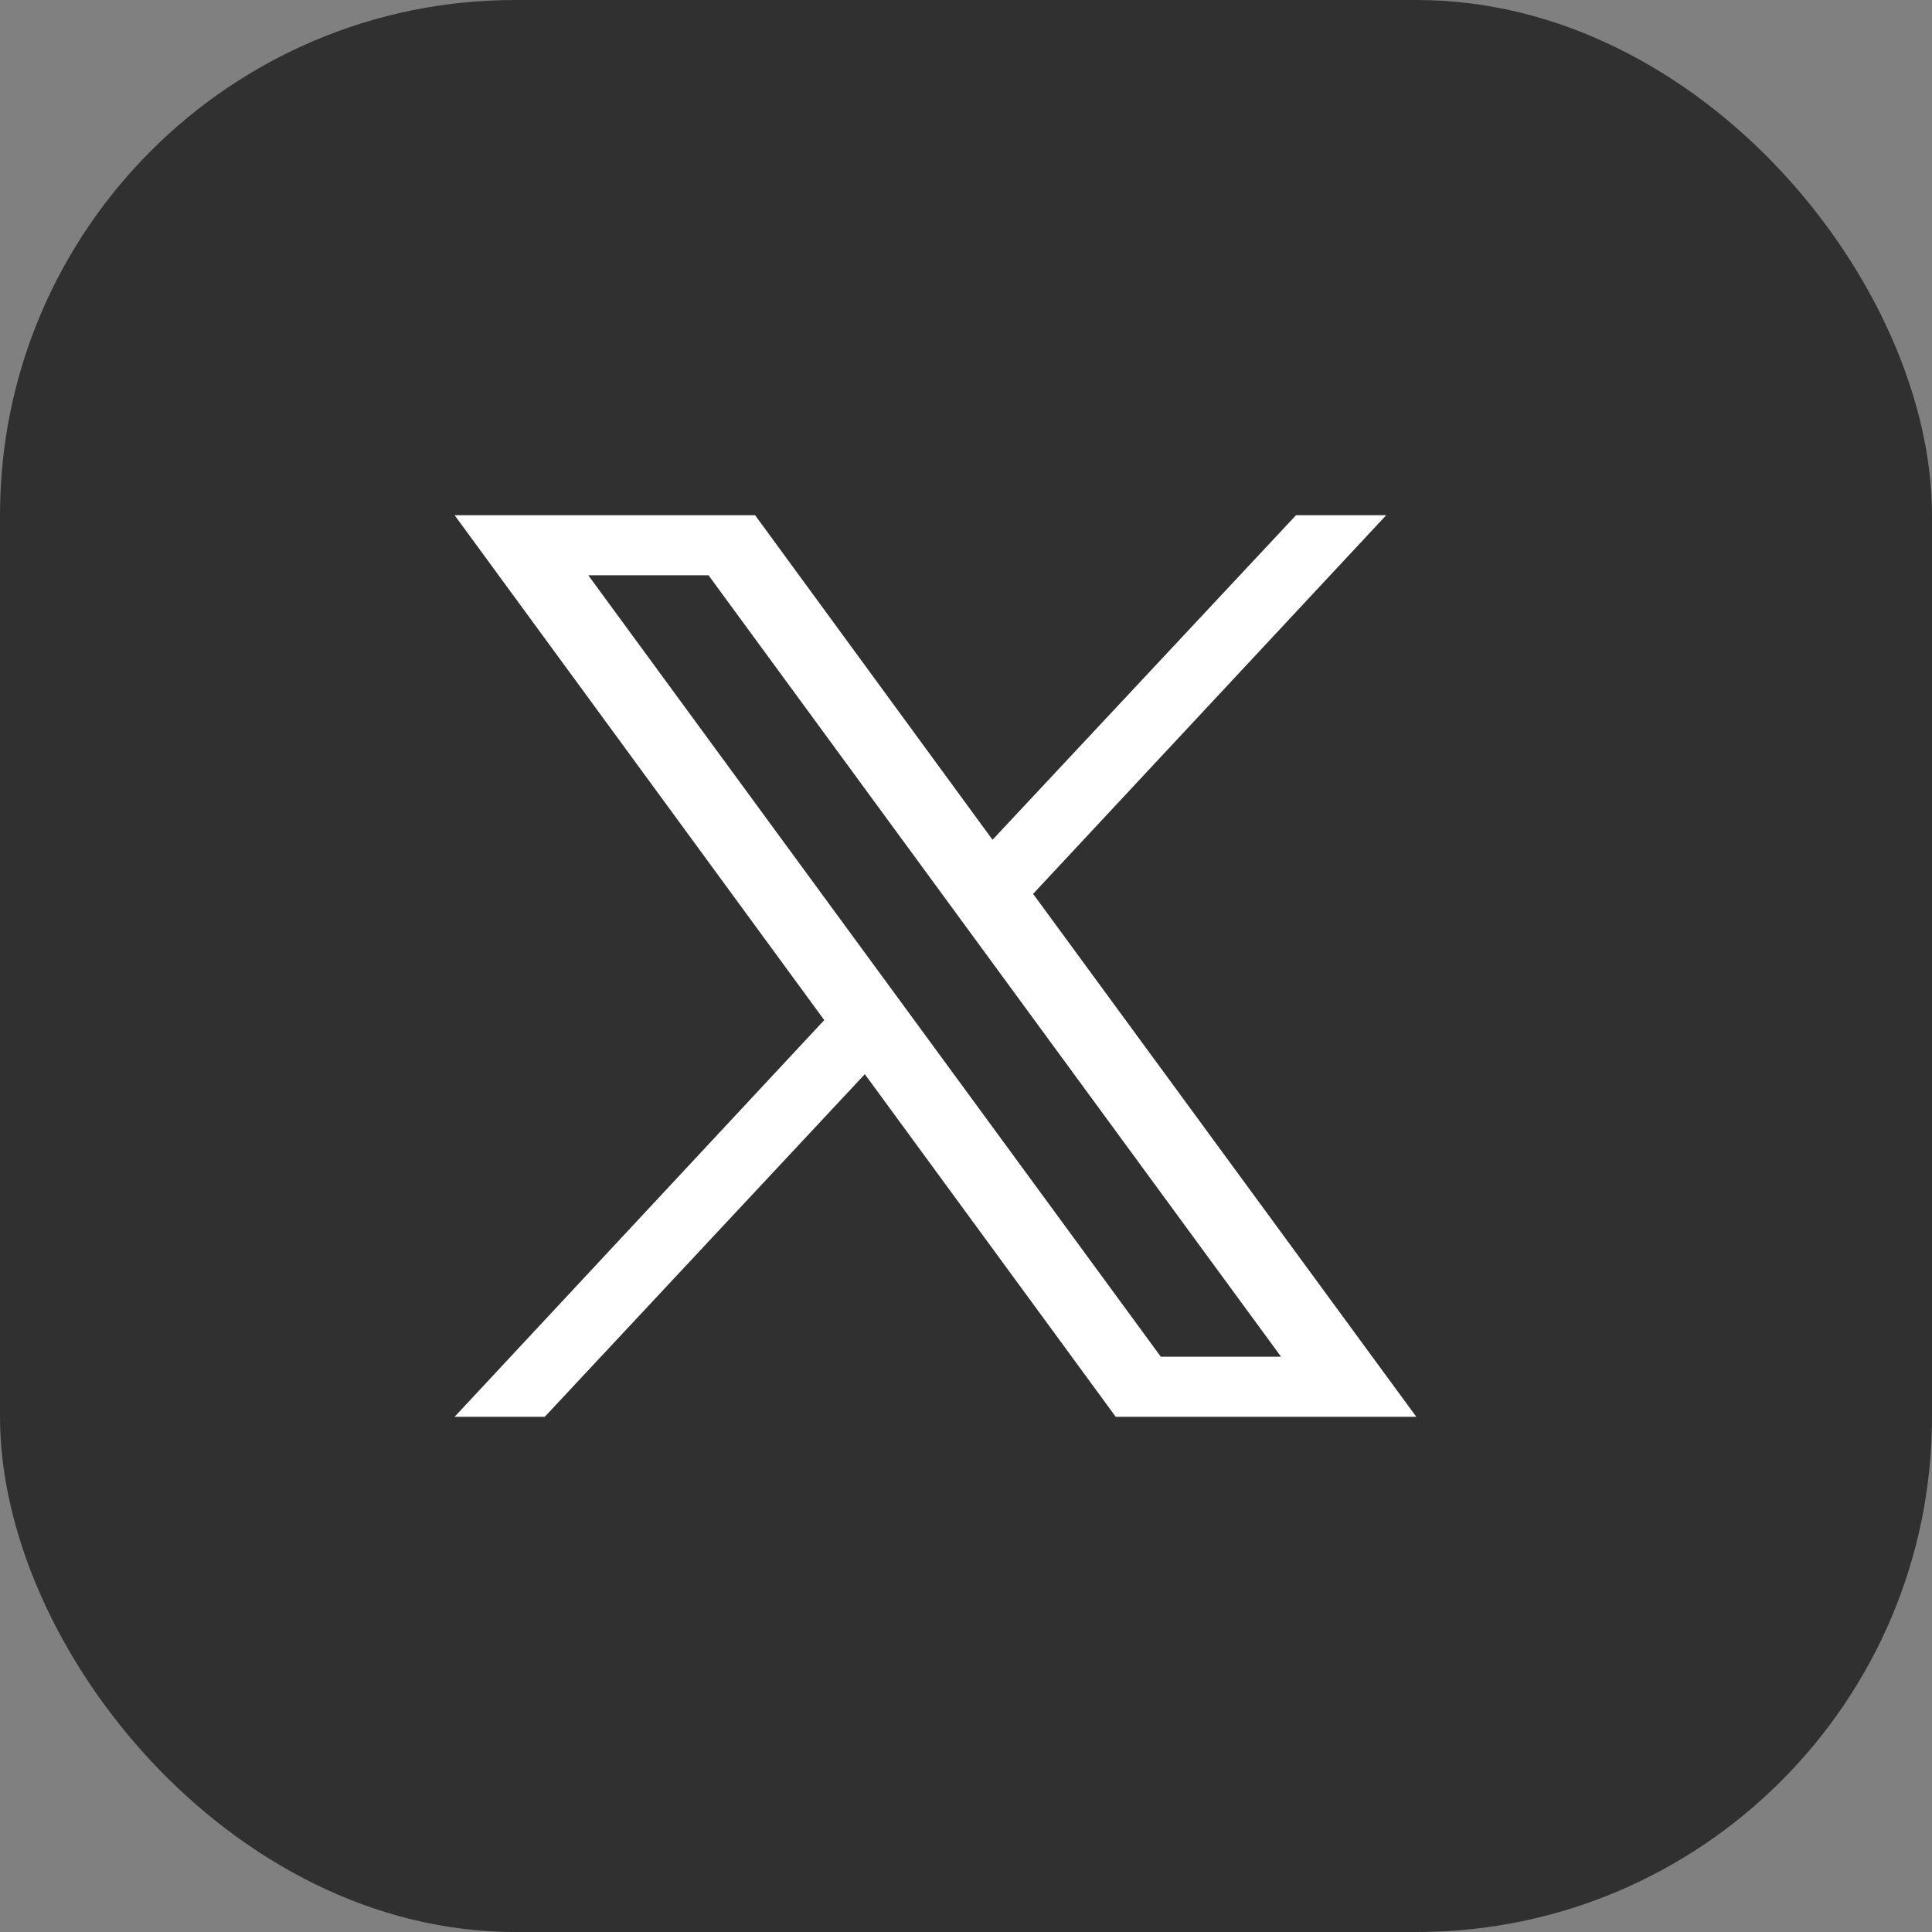 <svg width="30" height="30" viewBox="0 0 30 30" fill="none" xmlns="http://www.w3.org/2000/svg">
<rect x="0" y="0" width="30" height="30" fill="#808080" stroke="none"/>
<rect width="30" height="30" rx="8" fill="#303030"/>
<path d="M16.042 13.88L21.525 8H20.125L15.412 13.04L11.725 8H7.059L12.799 15.84L7.059 22H8.459L13.429 16.68L17.325 22H21.992L16.042 13.88ZM9.135 8.933H11.002L19.892 21.067H18.025L9.135 8.933Z" fill="white"/>
</svg>
